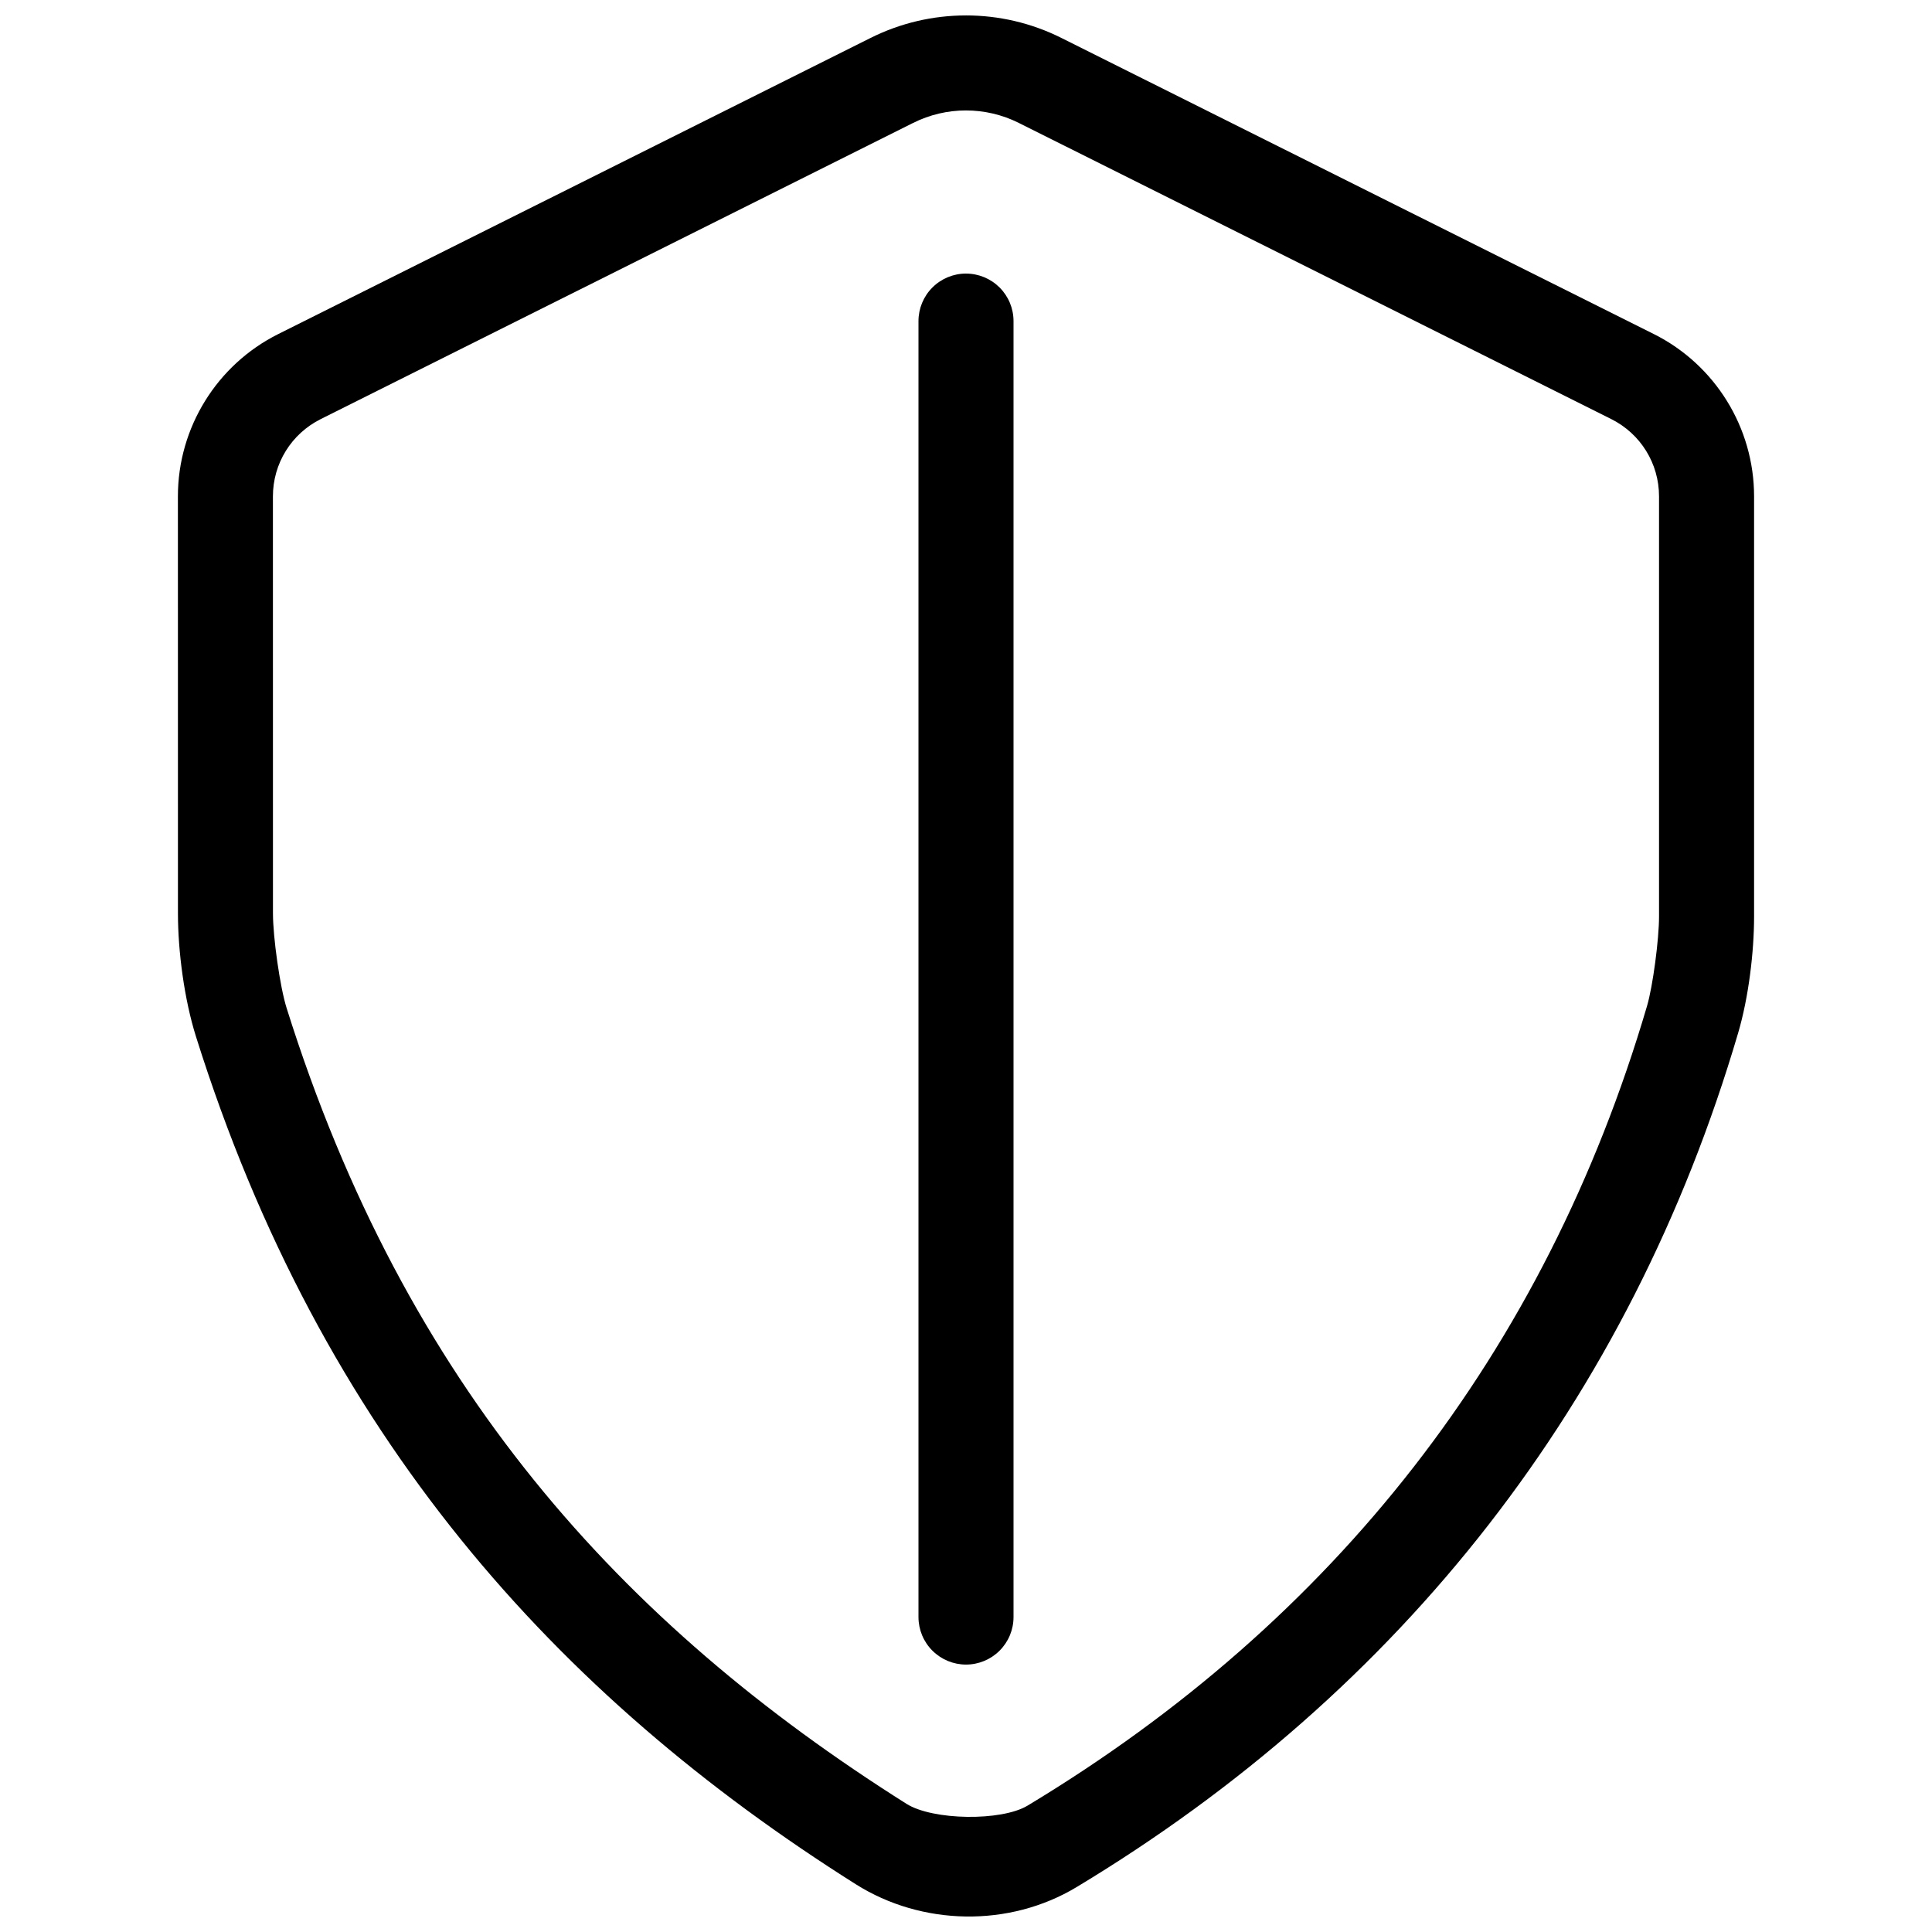 <?xml version="1.0" encoding="UTF-8"?>
<!-- The Best Svg Icon site in the world: iconSvg.co, Visit us! https://iconsvg.co -->
<svg width="800px" height="800px" version="1.1" viewBox="144 144 512 512" xmlns="http://www.w3.org/2000/svg">
 <defs>
  <clipPath id="a">
   <path d="m191 148.09h418v503.81h-418z"/>
  </clipPath>
 </defs>
 <g clip-path="url(#a)">
  <path d="m399.99 148.09c-8.652 0-17.305 1.98-25.25 5.953l-157.01 78.492c-16.27 8.133-26.59 24.824-26.586 43.012l0.012 110.53c0 9.945 1.652 22.684 4.773 32.609 33.203 105.68 95.477 174.59 174.88 224.67 17.5 11.035 40.668 11.484 58.508 0.738 86.148-51.898 146.64-128.84 175.32-226.39 2.773-9.43 4.211-21.445 4.211-30.781v-111.39c0-18.188-10.32-34.879-26.586-43.012l-157.02-78.48c-7.941-3.973-16.602-5.953-25.258-5.953zm0.012 25.18c4.789 0 9.574 1.102 13.984 3.305l157.01 78.484c7.781 3.891 12.664 11.777 12.664 20.477v111.39c0 5.977-1.629 18.41-3.18 23.676-27.004 91.844-82.93 162.97-164.17 211.91-6.926 4.172-25.113 3.914-32.07-0.473-75.688-47.73-132.82-110.76-164.29-210.91-1.758-5.586-3.613-18.738-3.613-25.055l-0.012-110.53c0-8.699 4.883-16.586 12.664-20.477l157.01-78.496c4.41-2.203 9.203-3.305 13.992-3.305z" fill-rule="evenodd"/>
 </g>
 <path d="m400 216.5c-3.34 0-6.543 1.328-8.906 3.691-2.363 2.359-3.688 5.562-3.688 8.906v343.44-0.004c0 3.344 1.324 6.547 3.688 8.906 2.363 2.363 5.566 3.691 8.906 3.691s6.543-1.328 8.906-3.691c2.363-2.359 3.691-5.562 3.688-8.906v-343.43c0.004-3.344-1.324-6.547-3.688-8.91-2.363-2.359-5.566-3.688-8.906-3.688z" fill-rule="evenodd"/>
</svg>